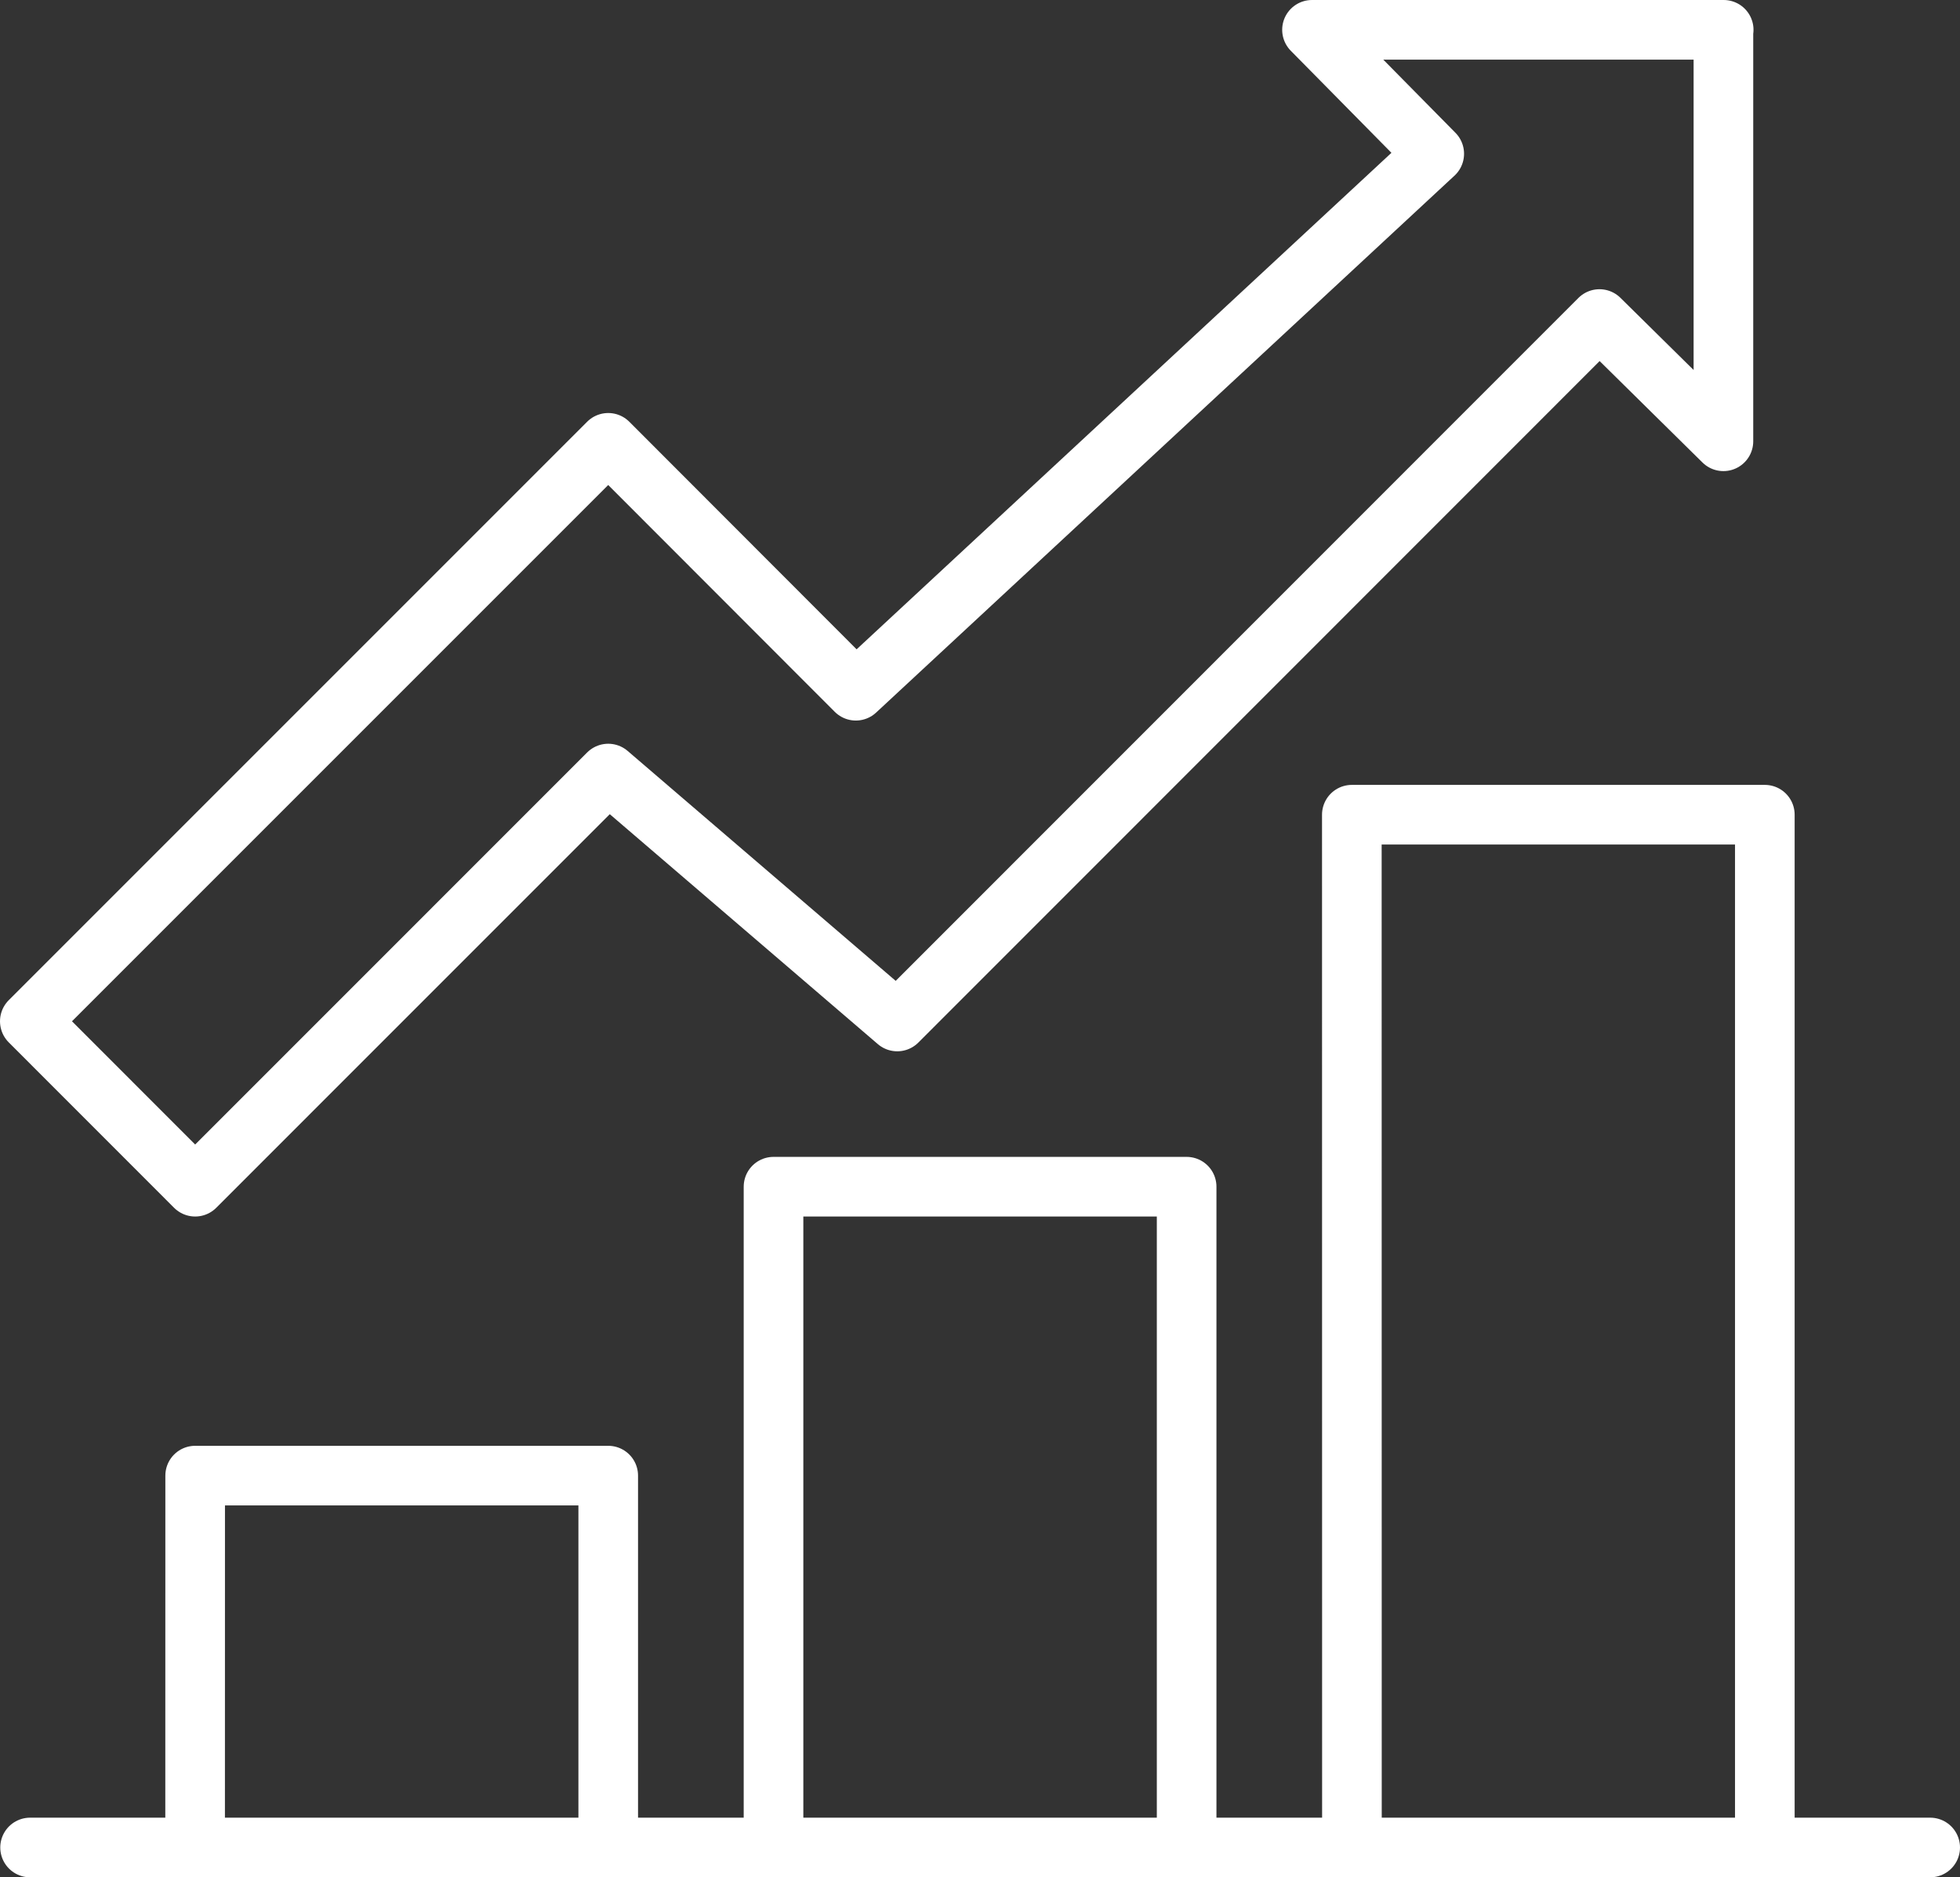 <?xml version="1.0" encoding="UTF-8"?>
<svg xmlns="http://www.w3.org/2000/svg" width="65.739" height="62.962" viewBox="0 0 65.739 62.962">
  <rect x="0" y="0" width="65.739" height="62.962" fill="#333333" stroke="none"/>
  <path id="GOFARM_Icons_v01_white_Graph-growth" d="M70.313,15.1H56.505l4.1,4.157-19.4,18.009L32.9,28.952l-19.4,19.4L19.046,53.9,32.9,40.044l9.694,8.315L66.147,24.8l4.157,4.1V15.1Zm6.926,60.962H13.509m24.935,0H52.3V53.9H38.444Zm-19.4,0H32.9V63.59H19.046Zm38.8,0H71.693V41.424H57.841Z" transform="translate(-12.5 -14.1)" fill="none" stroke="#fff" stroke-linecap="round" stroke-linejoin="round" stroke-width="2"></path>
</svg>
